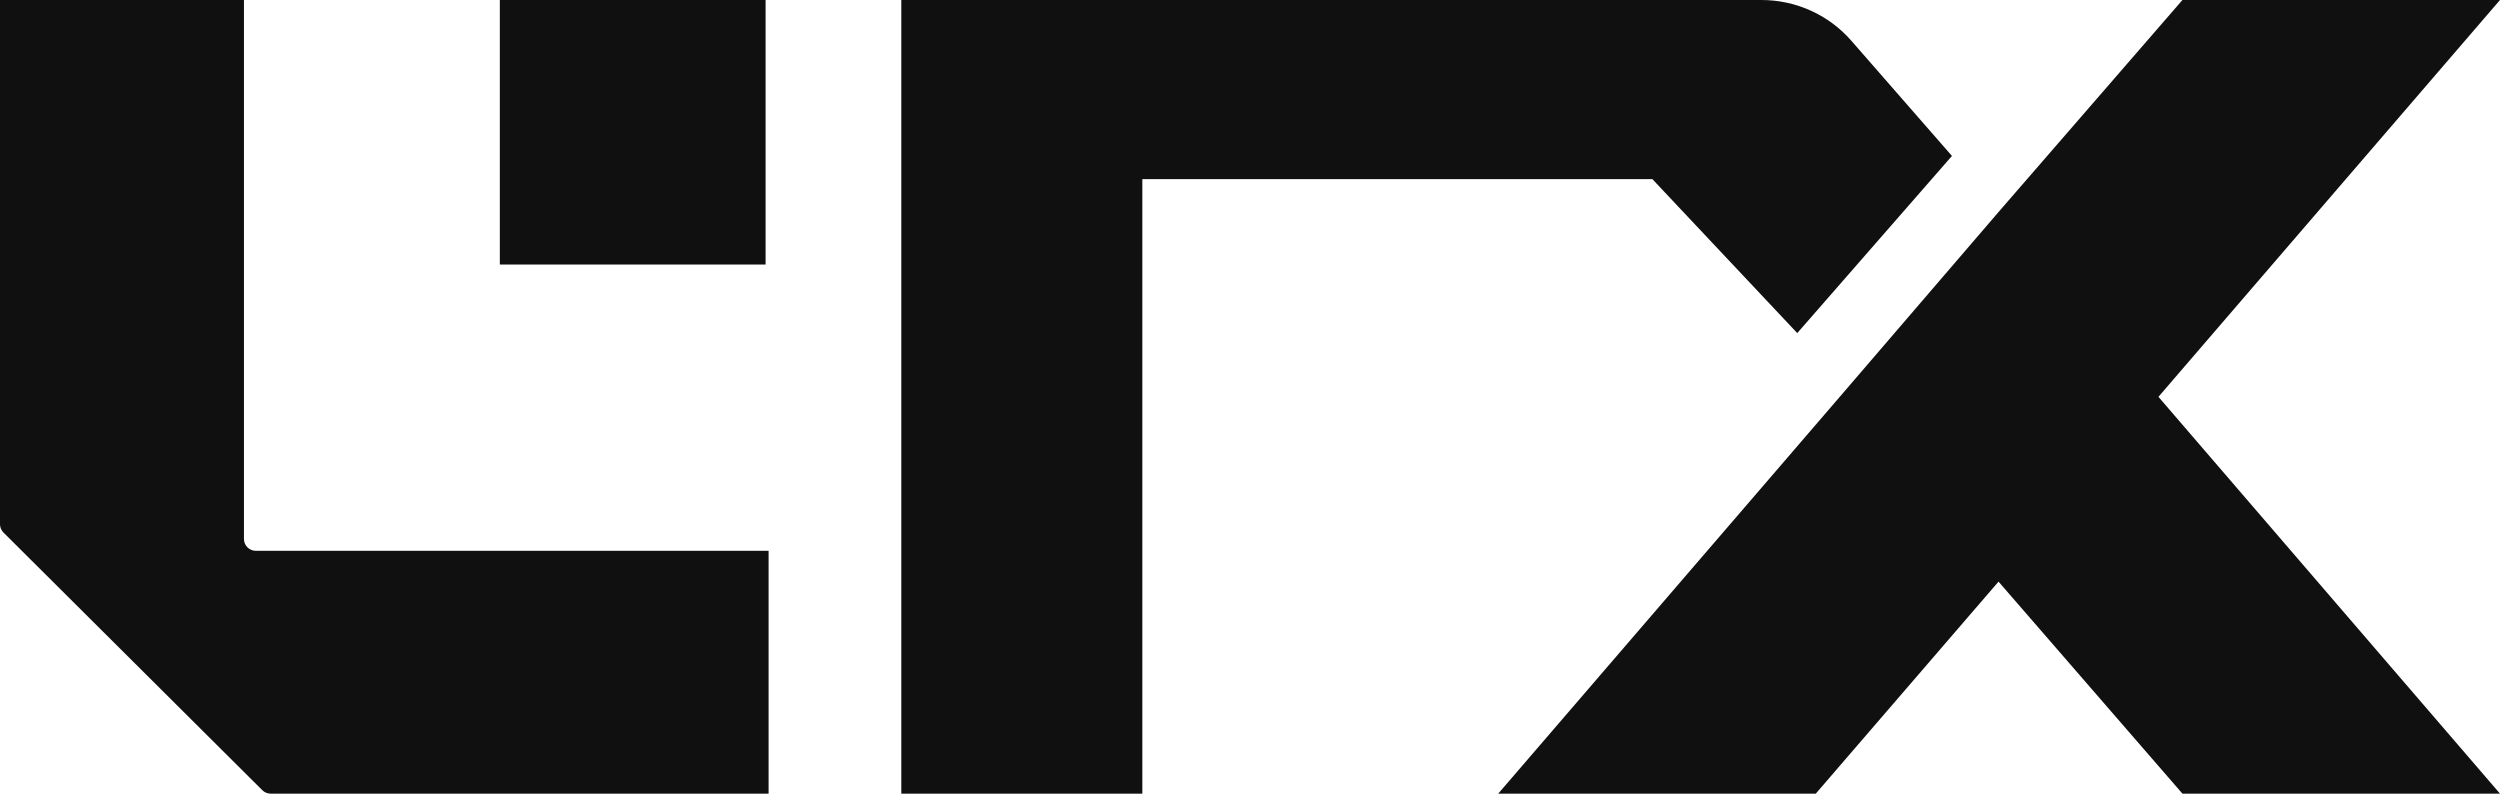 <svg width="126" height="40" viewBox="0 0 126 40" fill="none" xmlns="http://www.w3.org/2000/svg">
<g clip-path="url(#clip0_48_802)">
<path fill-rule="evenodd" clip-rule="evenodd" d="M0 26.419V0H12.295V27.164C12.295 27.494 12.564 27.761 12.895 27.761H38.737V40H13.643C13.484 40 13.332 39.937 13.219 39.825L0.176 26.841C0.063 26.73 0 26.578 0 26.419ZM25.191 0H38.586V13.333H25.191V0ZM75.51 0H45.426V40H57.574V9.029H83.281L90.582 16.788L98.378 7.859L93.308 2.054C92.169 0.749 90.516 0 88.777 0H75.589H75.51ZM126 0H109.995L100.726 10.686L92.724 20L75.51 40H91.515L100.726 29.314L109.995 40H126L108.786 20L126 0Z" fill="#101010"/>
</g>
<defs>
<clipPath id="clip0_48_802">
<rect width="126" height="40" fill="white"/>
</clipPath>
</defs>
</svg>
